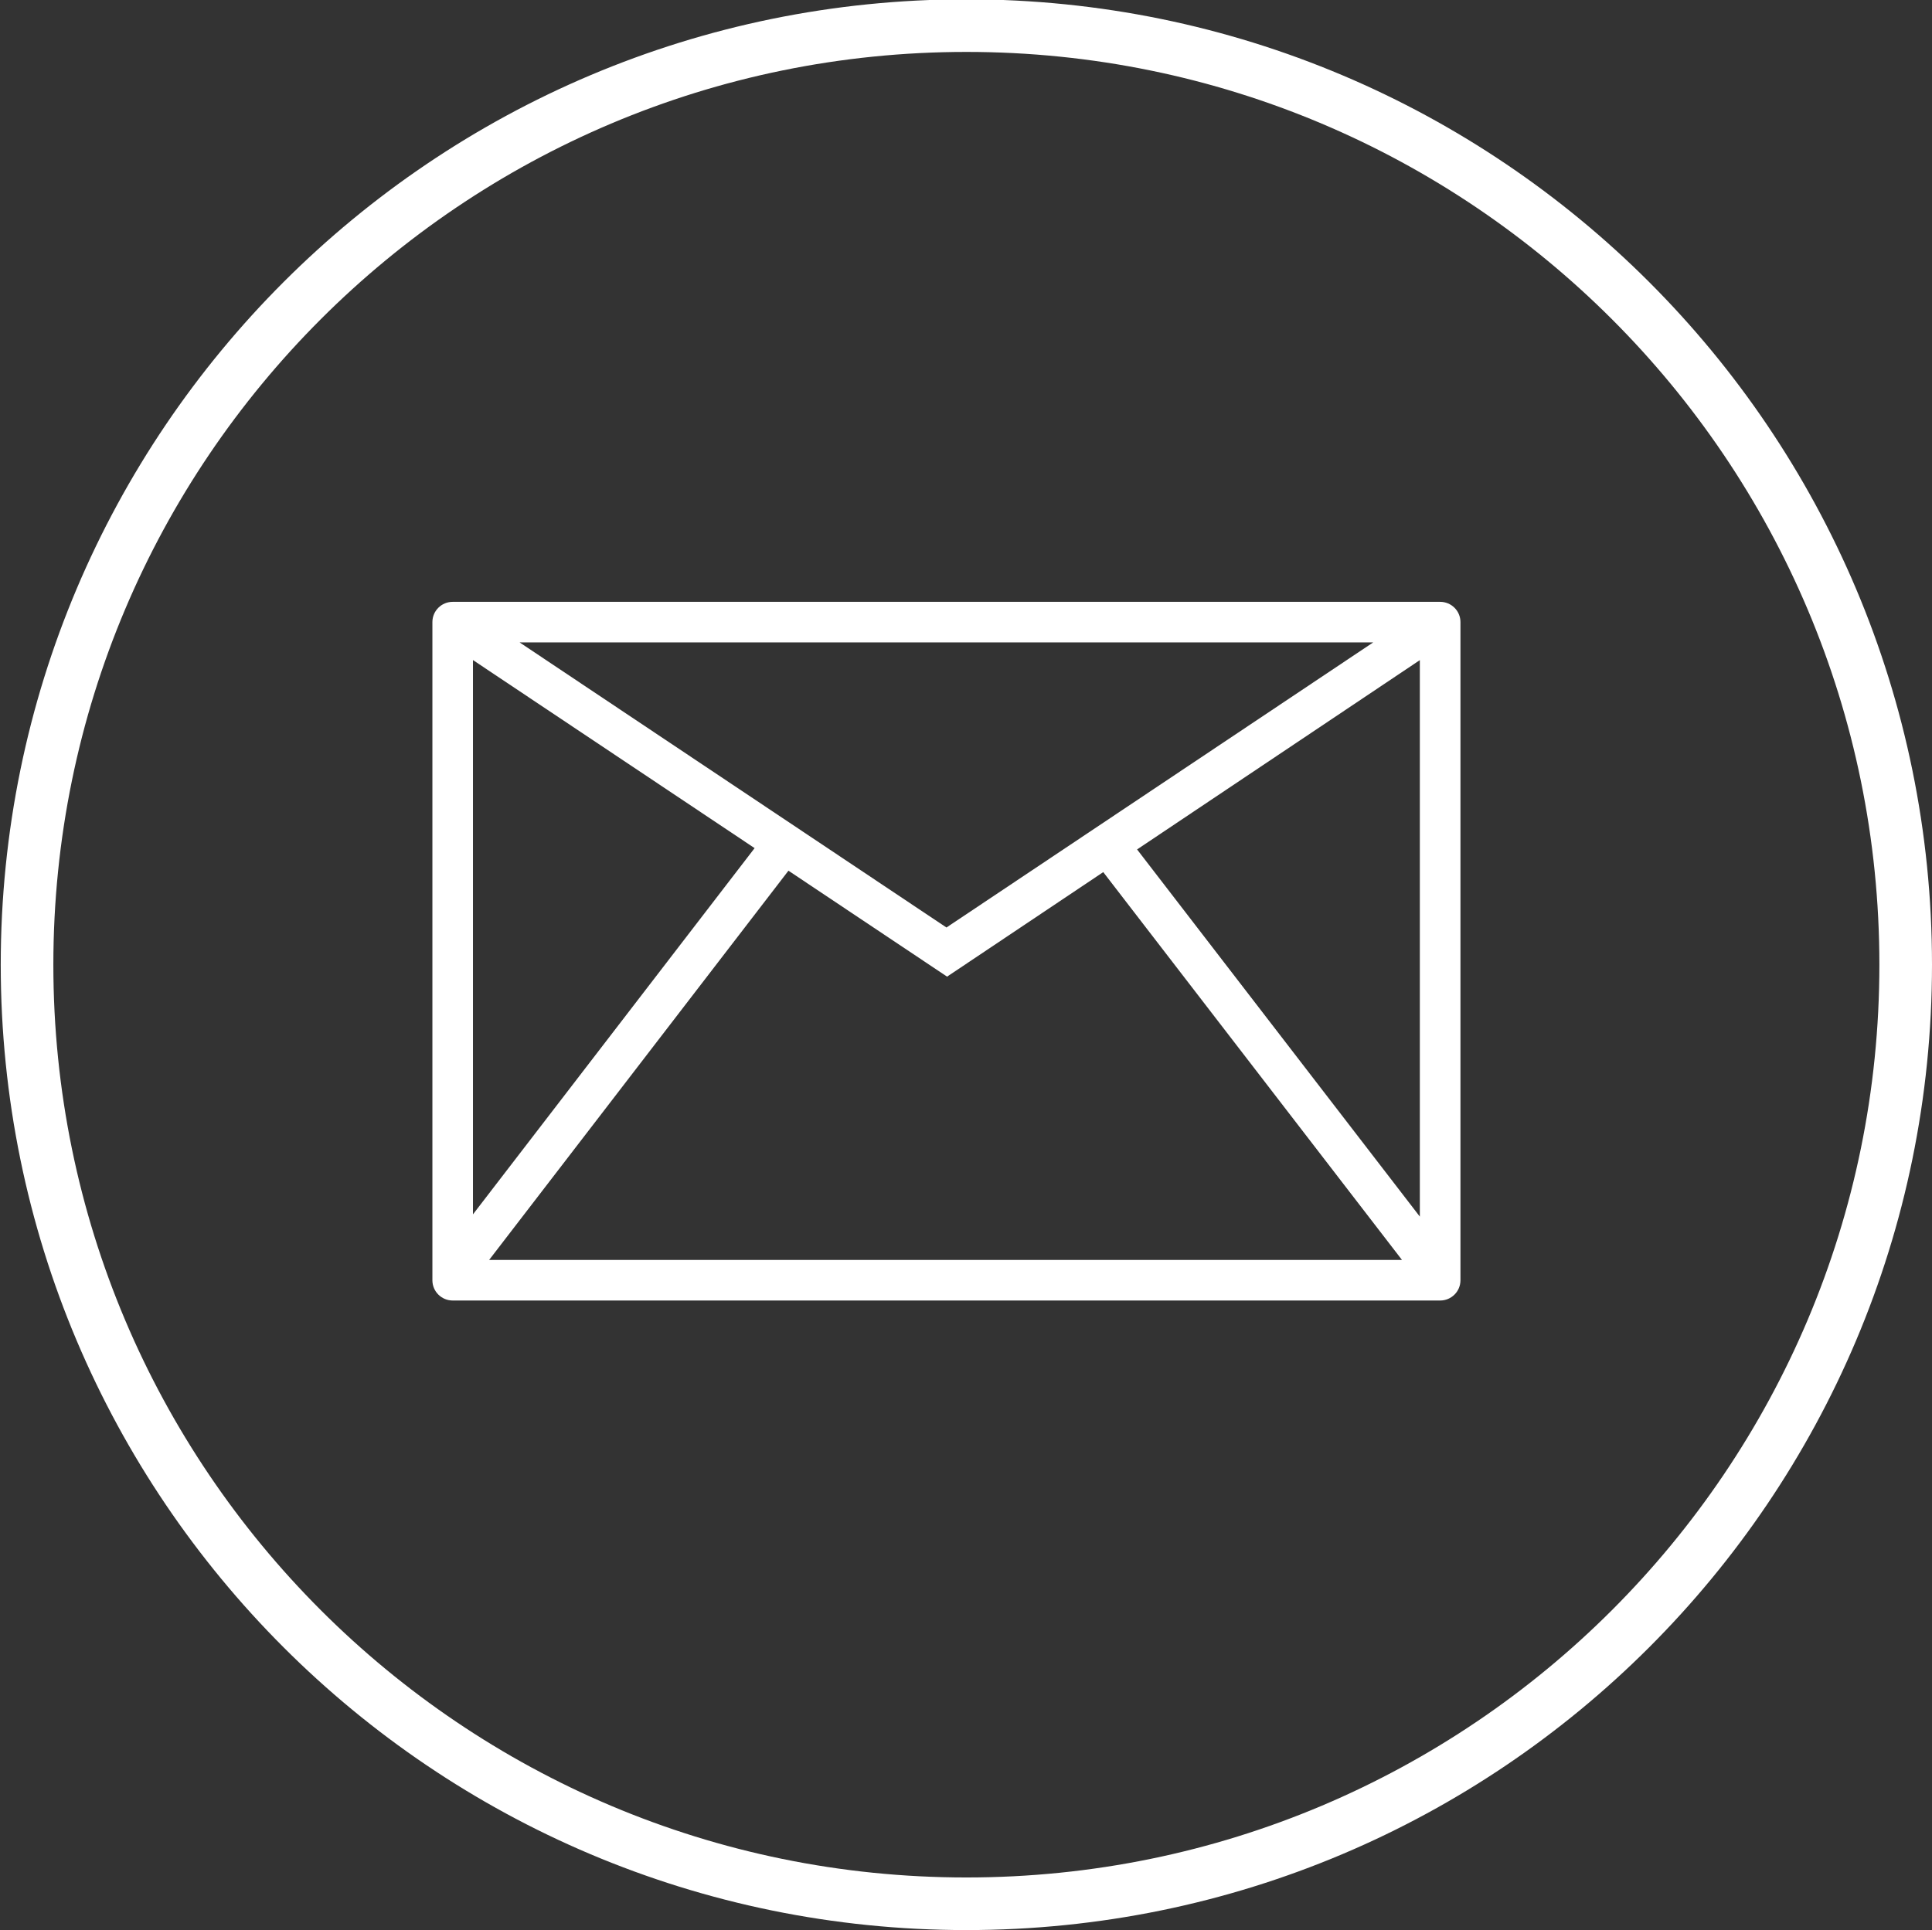 <svg xmlns="http://www.w3.org/2000/svg" xmlns:xlink="http://www.w3.org/1999/xlink" preserveAspectRatio="xMidYMid" width="36.719" height="36.69" viewBox="0 0 36.719 36.69">
  <rect x="0" y="0" width="36.719" height="36.69" fill="#333333" stroke="none"/>
  <defs>
    <style>
      .cls-1, .cls-2 {
        fill: #fff;
        fill-rule: evenodd;
      }

      .cls-2 {
        stroke: #fff;
        stroke-linejoin: round;
        stroke-width: 1px;
        fill-opacity: 0;
      }
    </style>
  </defs>
  <g>
    <path d="M27.371,24.723 L8.604,24.723 C8.391,24.723 8.218,24.551 8.218,24.338 L8.218,11.826 C8.218,11.613 8.391,11.441 8.604,11.441 L27.371,11.441 C27.584,11.441 27.757,11.613 27.757,11.826 L27.757,24.338 C27.757,24.551 27.584,24.723 27.371,24.723 ZM26.646,23.952 L20.968,16.579 L18.000,18.566 L14.985,16.552 L9.296,23.952 L26.646,23.952 ZM8.989,23.085 L14.342,16.123 L8.989,12.548 L8.989,23.085 ZM9.875,12.212 L17.988,17.632 L26.099,12.212 L9.875,12.212 ZM21.611,16.148 L26.985,23.128 L26.985,12.549 L21.611,16.148 Z" class="cls-1"/>
    <path d="M18.367,0.487 C28.226,0.487 36.219,8.479 36.219,18.339 C36.219,28.199 28.226,36.191 18.367,36.191 C8.507,36.191 0.514,28.199 0.514,18.339 C0.514,8.479 8.507,0.487 18.367,0.487 Z" class="cls-2"/>
  </g>
</svg>
